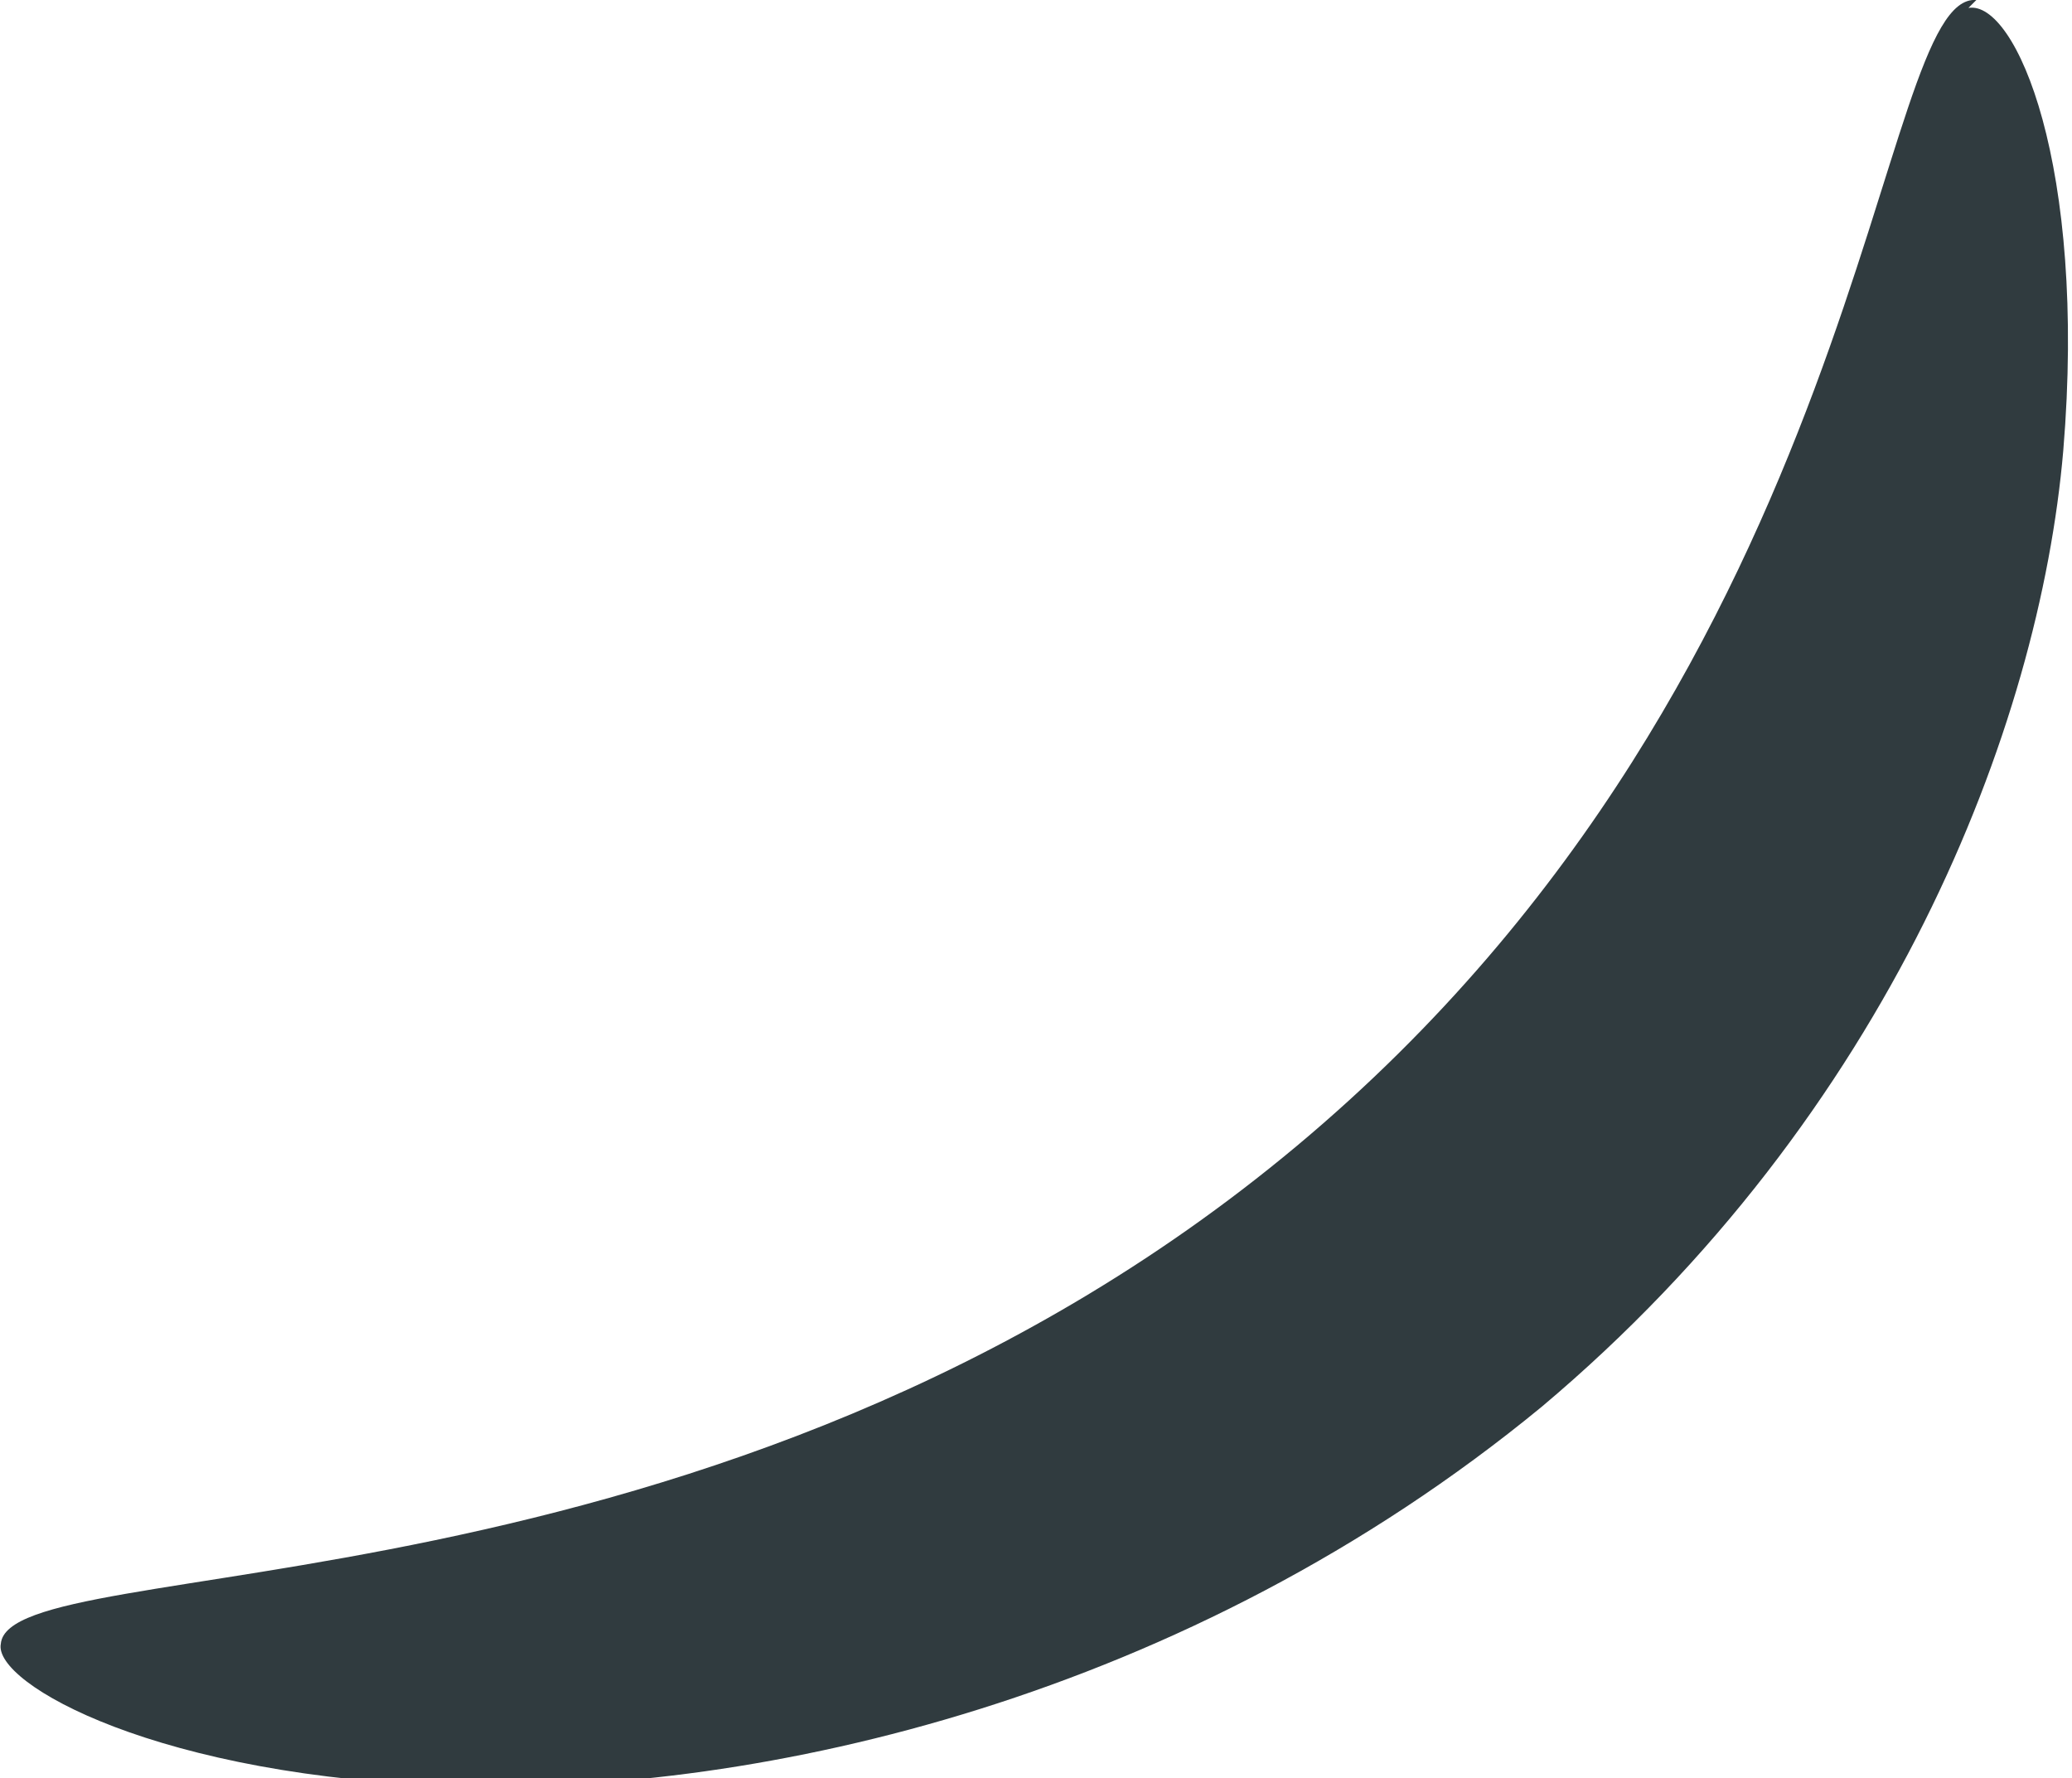 <?xml version="1.0" encoding="UTF-8"?> <!-- Creator: CorelDRAW 2019 (64-Bit) --> <svg xmlns="http://www.w3.org/2000/svg" xmlns:xlink="http://www.w3.org/1999/xlink" xmlns:xodm="http://www.corel.com/coreldraw/odm/2003" xml:space="preserve" width="4.179mm" height="3.586mm" style="shape-rendering:geometricPrecision; text-rendering:geometricPrecision; image-rendering:optimizeQuality; fill-rule:evenodd; clip-rule:evenodd" viewBox="0 0 262 225"> <defs> <style type="text/css"> <![CDATA[ .fil0 {fill:#303B3F;fill-rule:nonzero} ]]> </style> </defs> <g id="Слой_x0020_1">  <path class="fil0" d="M250 0c-13,-1 -13,84 -86,145 -73,61 -163,51 -164,63 -1,5 20,17 58,18 38,1 92,-11 137,-48 44,-37 63,-86 66,-121 3,-36 -6,-57 -12,-56z"></path> </g> </svg> 